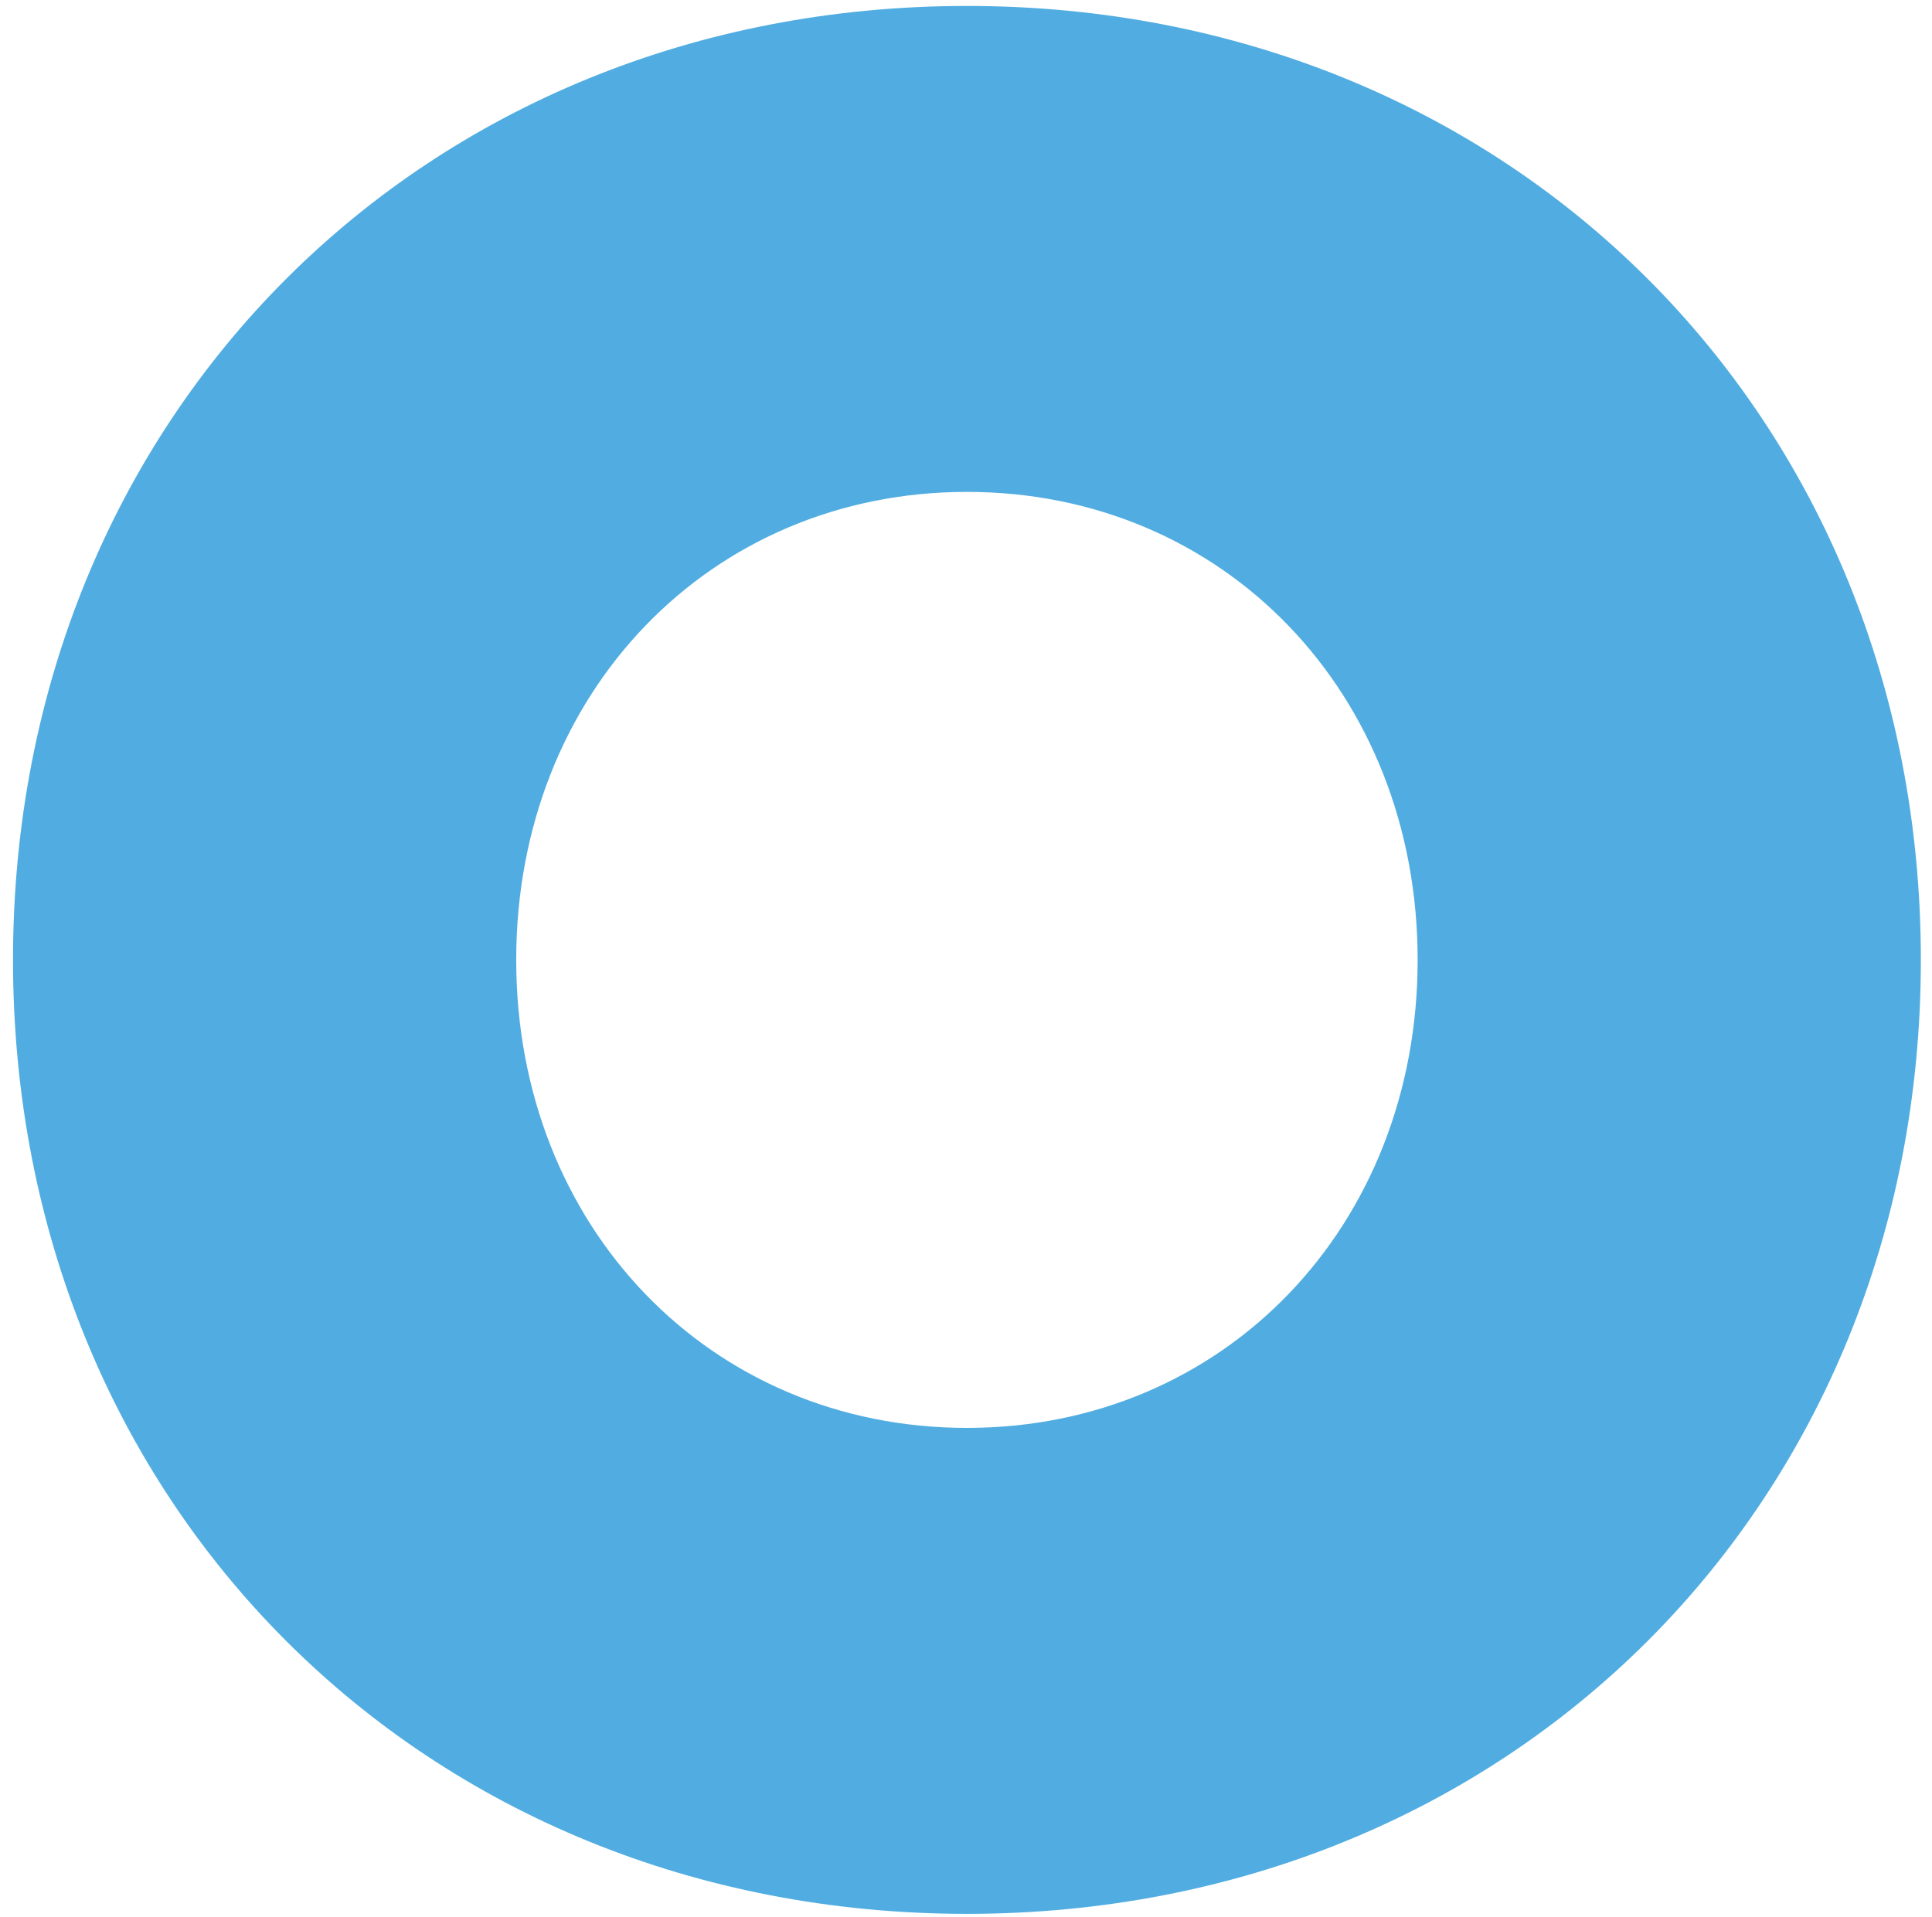 <svg width="130" height="129" viewBox="0 0 130 129" fill="none" xmlns="http://www.w3.org/2000/svg">
<path d="M65.062 96.096C47.778 96.096 34.735 82.553 34.735 64.6C34.735 46.648 47.778 33.104 65.062 33.104C82.347 33.104 95.39 46.648 95.39 64.6C95.39 82.553 82.347 96.096 65.062 96.096ZM65.062 0.4C28.47 0.4 0.875 28.001 0.875 64.6C0.875 101.2 28.47 128.8 65.062 128.8C101.655 128.8 129.25 101.2 129.25 64.6C129.25 28.001 101.655 0.4 65.062 0.4Z" fill="#51ade1"/>
</svg>
